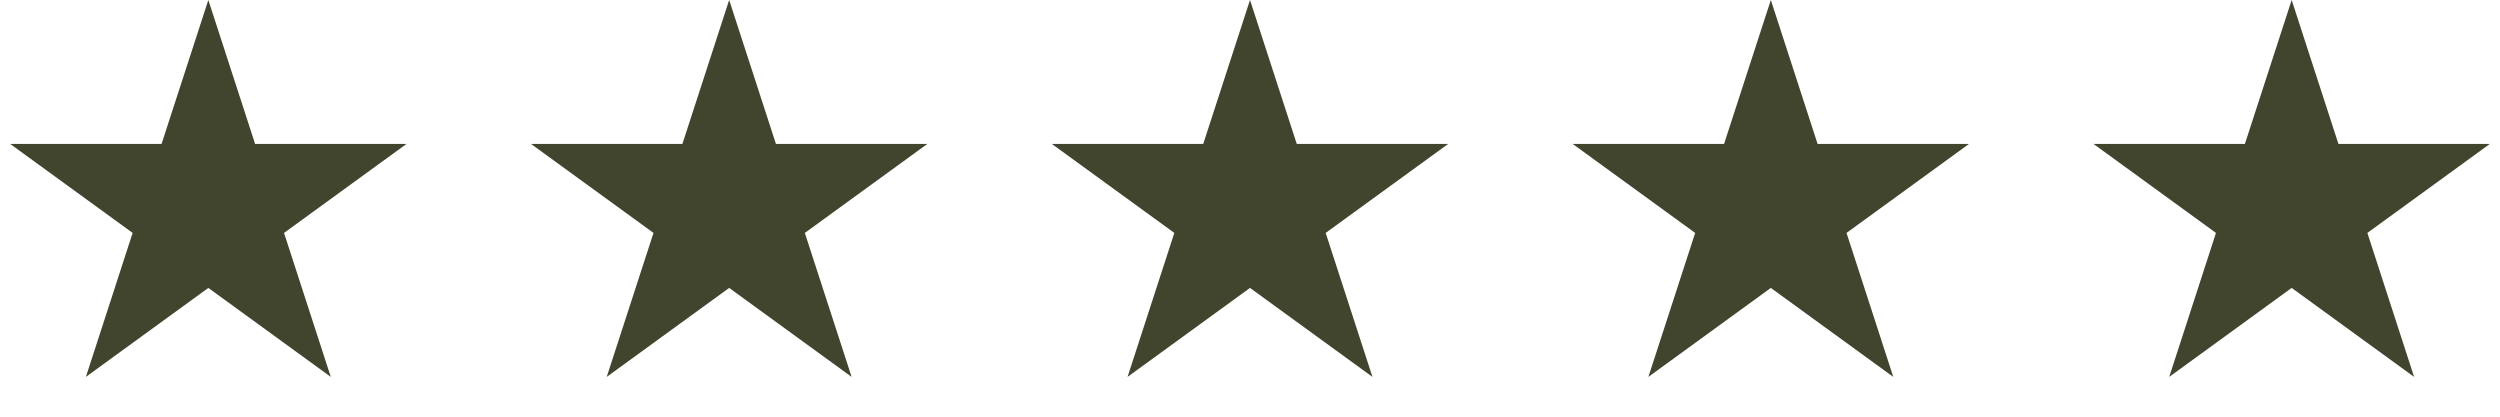 <svg xmlns="http://www.w3.org/2000/svg" width="90" height="15" viewBox="0 0 90 15" fill="none"><path d="M7.5 0L9.184 5.182H14.633L10.225 8.385L11.908 13.568L7.5 10.365L3.092 13.568L4.775 8.385L0.367 5.182H5.816L7.5 0Z" fill="#41452D"></path><path d="M26.25 0L27.934 5.182H33.383L28.974 8.385L30.658 13.568L26.25 10.365L21.842 13.568L23.526 8.385L19.117 5.182H24.566L26.25 0Z" fill="#41452D"></path><path d="M45 0L46.684 5.182H52.133L47.724 8.385L49.408 13.568L45 10.365L40.592 13.568L42.276 8.385L37.867 5.182H43.316L45 0Z" fill="#41452D"></path><path d="M63.75 0L65.434 5.182H70.883L66.475 8.385L68.158 13.568L63.75 10.365L59.342 13.568L61.026 8.385L56.617 5.182H62.066L63.75 0Z" fill="#41452D"></path><path d="M82.5 0L84.184 5.182H89.633L85.225 8.385L86.908 13.568L82.5 10.365L78.092 13.568L79.775 8.385L75.367 5.182H80.816L82.5 0Z" fill="#41452D"></path></svg>